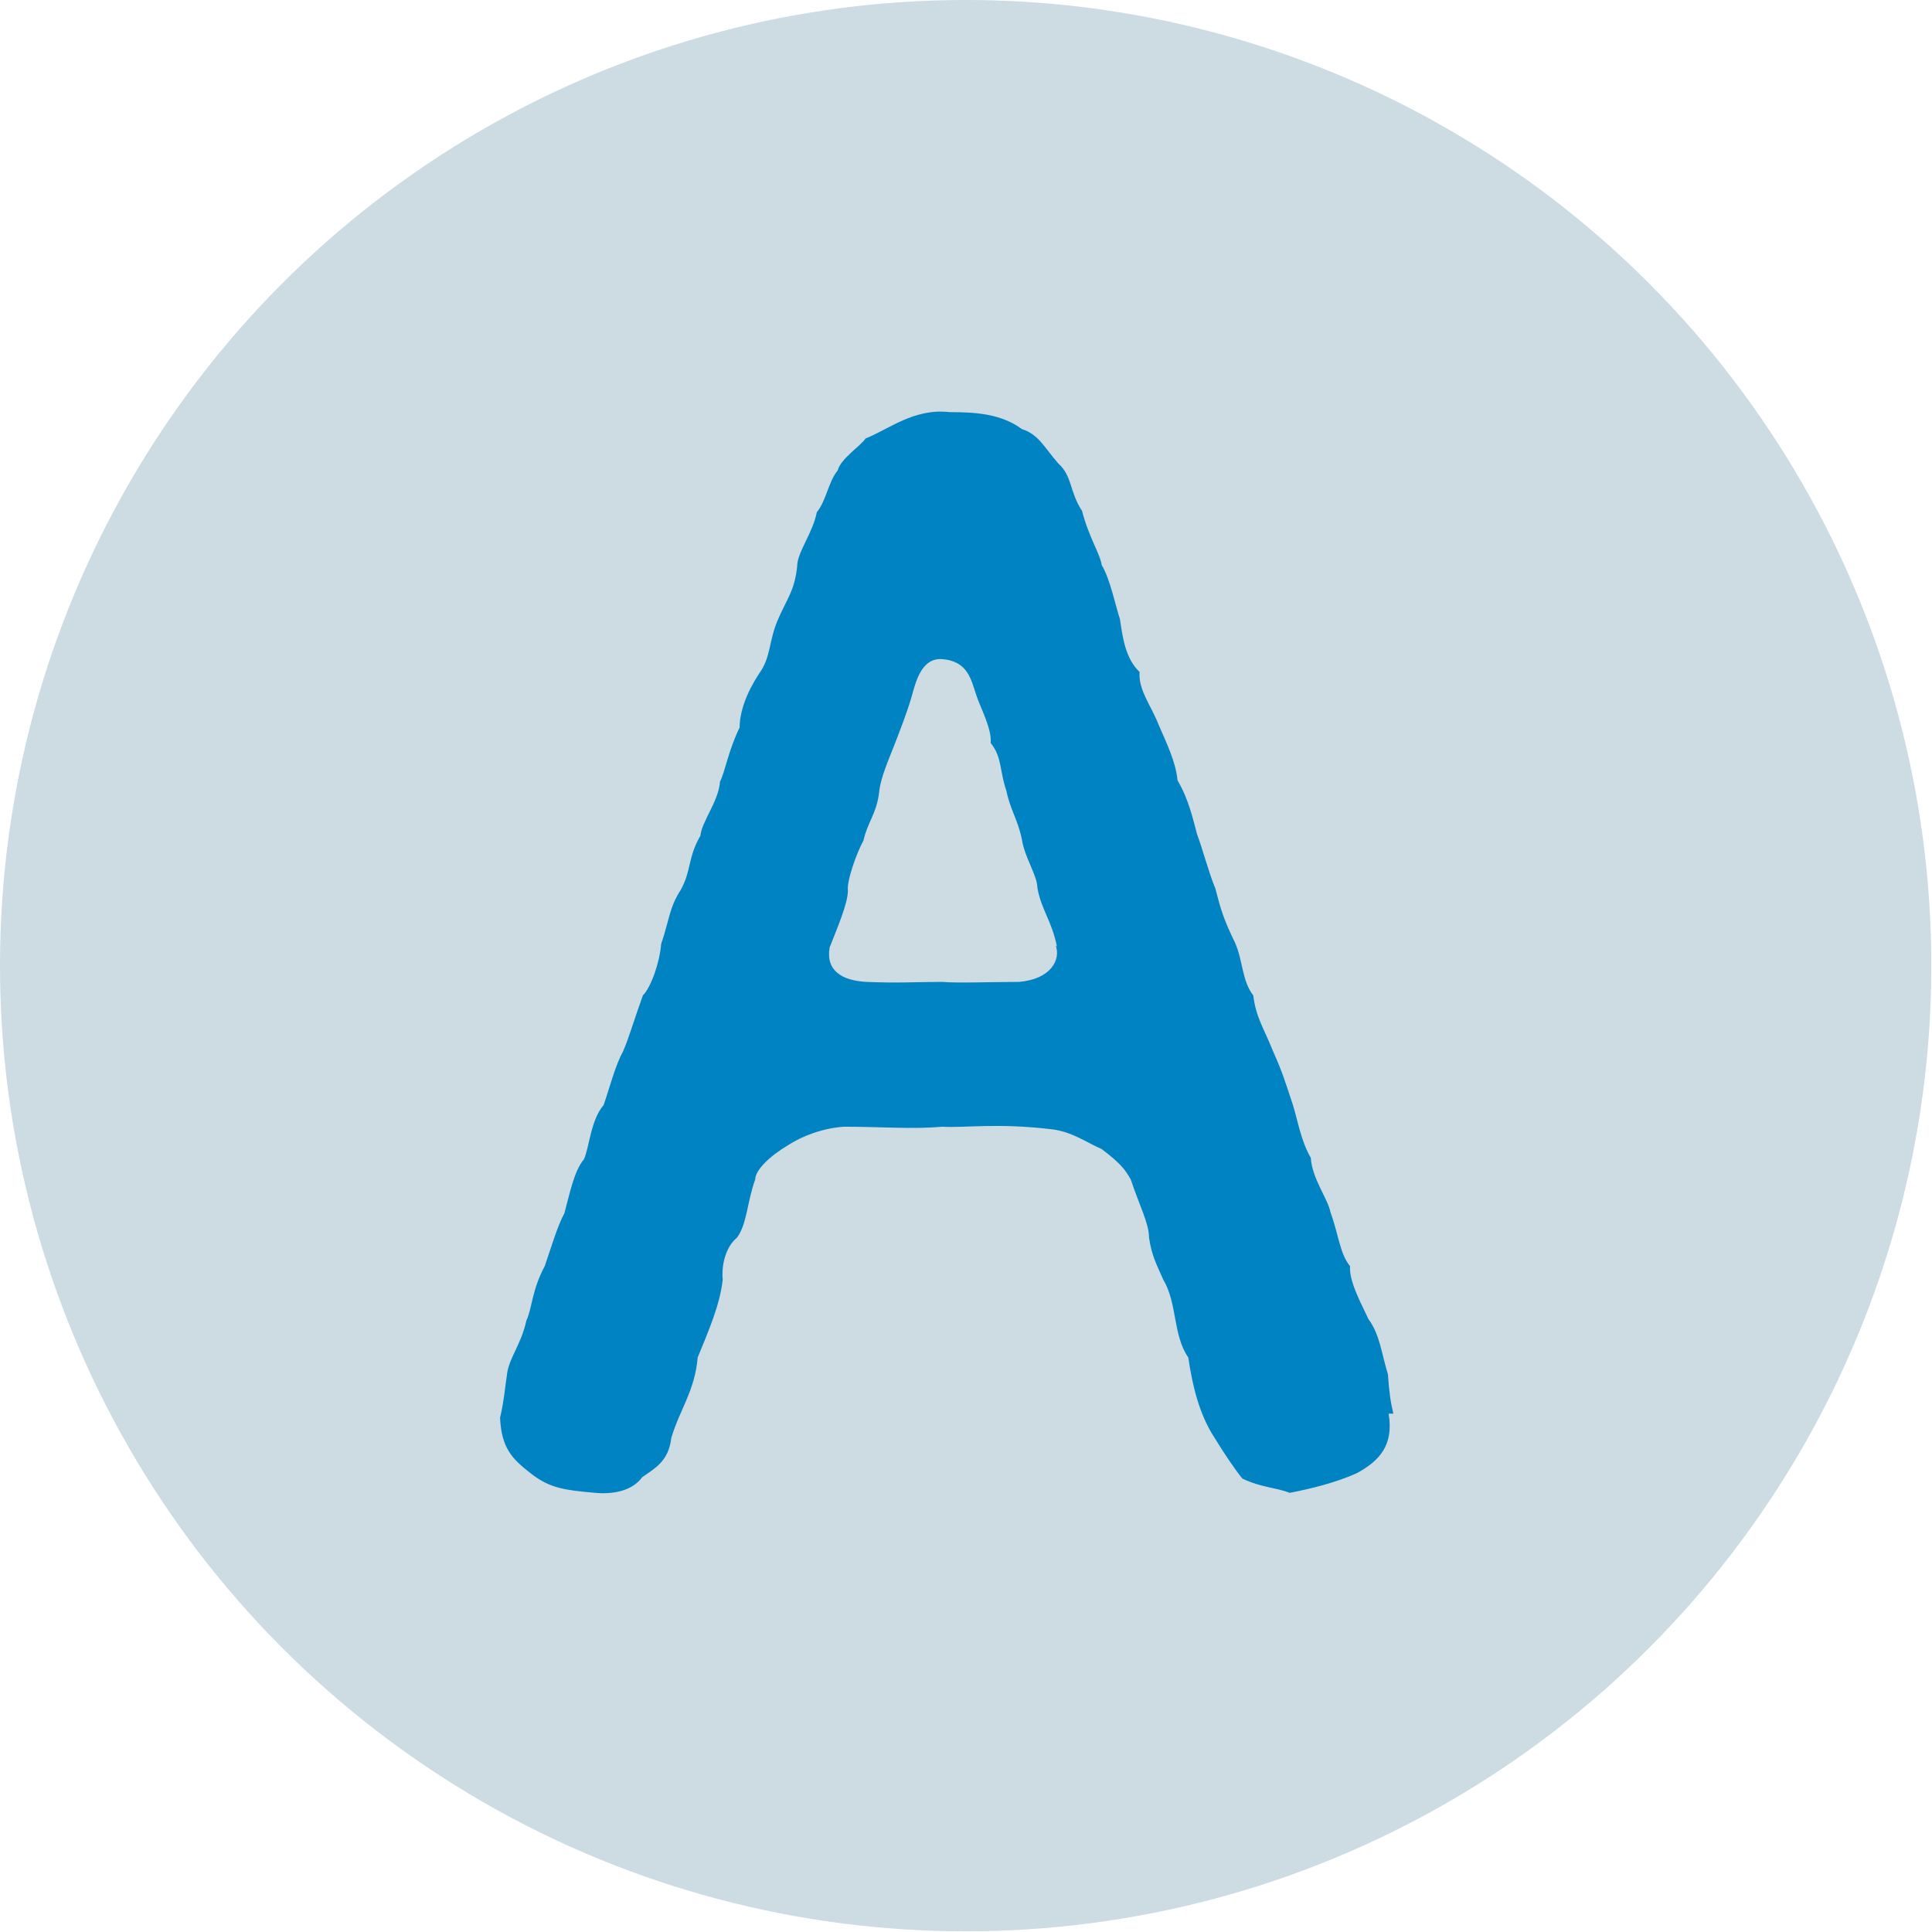 <svg xmlns="http://www.w3.org/2000/svg" viewBox="0 0 28.55 28.55"><circle cx="14.27" cy="14.27" r="14.27" fill="#cddbe2"/><path d="M20.52 20.89c.08.47-.14.7-.47.88-.31.14-.68.23-.99.29-.21-.08-.43-.08-.7-.21-.1-.12-.27-.37-.41-.6-.23-.35-.33-.78-.39-1.19-.23-.33-.16-.8-.37-1.15-.1-.23-.17-.35-.21-.62 0-.21-.14-.47-.27-.86-.08-.14-.14-.23-.43-.45-.23-.1-.43-.25-.72-.29-.82-.1-1.3-.02-1.63-.04-.47.04-.88 0-1.46 0-.31.02-.62.14-.82.27-.27.16-.49.37-.49.51-.12.33-.12.66-.27.86-.17.14-.23.41-.21.62-.04.37-.21.76-.37 1.15-.04.49-.27.78-.39 1.19-.04.35-.25.45-.43.58-.17.23-.49.25-.7.23-.43-.04-.66-.06-.95-.29-.27-.21-.43-.37-.45-.82.06-.25.08-.51.1-.62.02-.25.21-.45.29-.82.08-.16.08-.45.27-.8.1-.29.19-.6.29-.78.08-.29.14-.62.29-.8.08-.18.1-.58.29-.8.1-.29.17-.58.29-.8.08-.18.17-.49.29-.82.12-.12.25-.49.27-.76.12-.35.12-.54.29-.8.16-.29.1-.47.29-.8.02-.21.27-.51.29-.8.08-.16.12-.45.29-.8 0-.23.1-.51.29-.8.17-.23.14-.47.27-.78.14-.33.25-.43.29-.8 0-.21.23-.49.29-.8.14-.17.17-.45.31-.62.04-.17.35-.37.41-.47.35-.14.72-.45 1.24-.39.37 0 .76.02 1.07.25.25.08.33.27.54.51.21.19.16.41.35.7.1.39.27.64.29.8.12.19.21.62.27.8.04.27.08.58.29.78-.02.27.17.49.29.8.1.23.25.54.27.8.17.29.23.58.29.8.08.21.17.56.27.8.08.31.12.45.29.8.12.27.1.56.27.78.04.33.16.49.29.82.14.31.18.45.29.78.08.25.12.54.27.8.02.31.25.6.29.8.12.33.14.62.29.8-.02.23.19.6.27.78.17.23.19.49.29.82.02.29.04.41.08.58zm-4.9-6.9c-.08-.39-.23-.54-.29-.87 0-.18-.19-.45-.23-.72-.06-.29-.17-.43-.23-.72-.1-.29-.06-.49-.23-.7.02-.21-.16-.54-.21-.7-.08-.23-.12-.51-.51-.54-.31-.02-.39.35-.45.56-.08.27-.17.49-.25.7-.08.21-.21.49-.23.72-.04.31-.17.43-.23.7-.1.18-.25.6-.23.74 0 .19-.16.56-.27.84-.06.35.19.49.54.51.49.02.72 0 1.13 0 .21.02.72 0 1.13 0 .47-.04.62-.33.54-.54z" fill="#0083c3"/></svg>